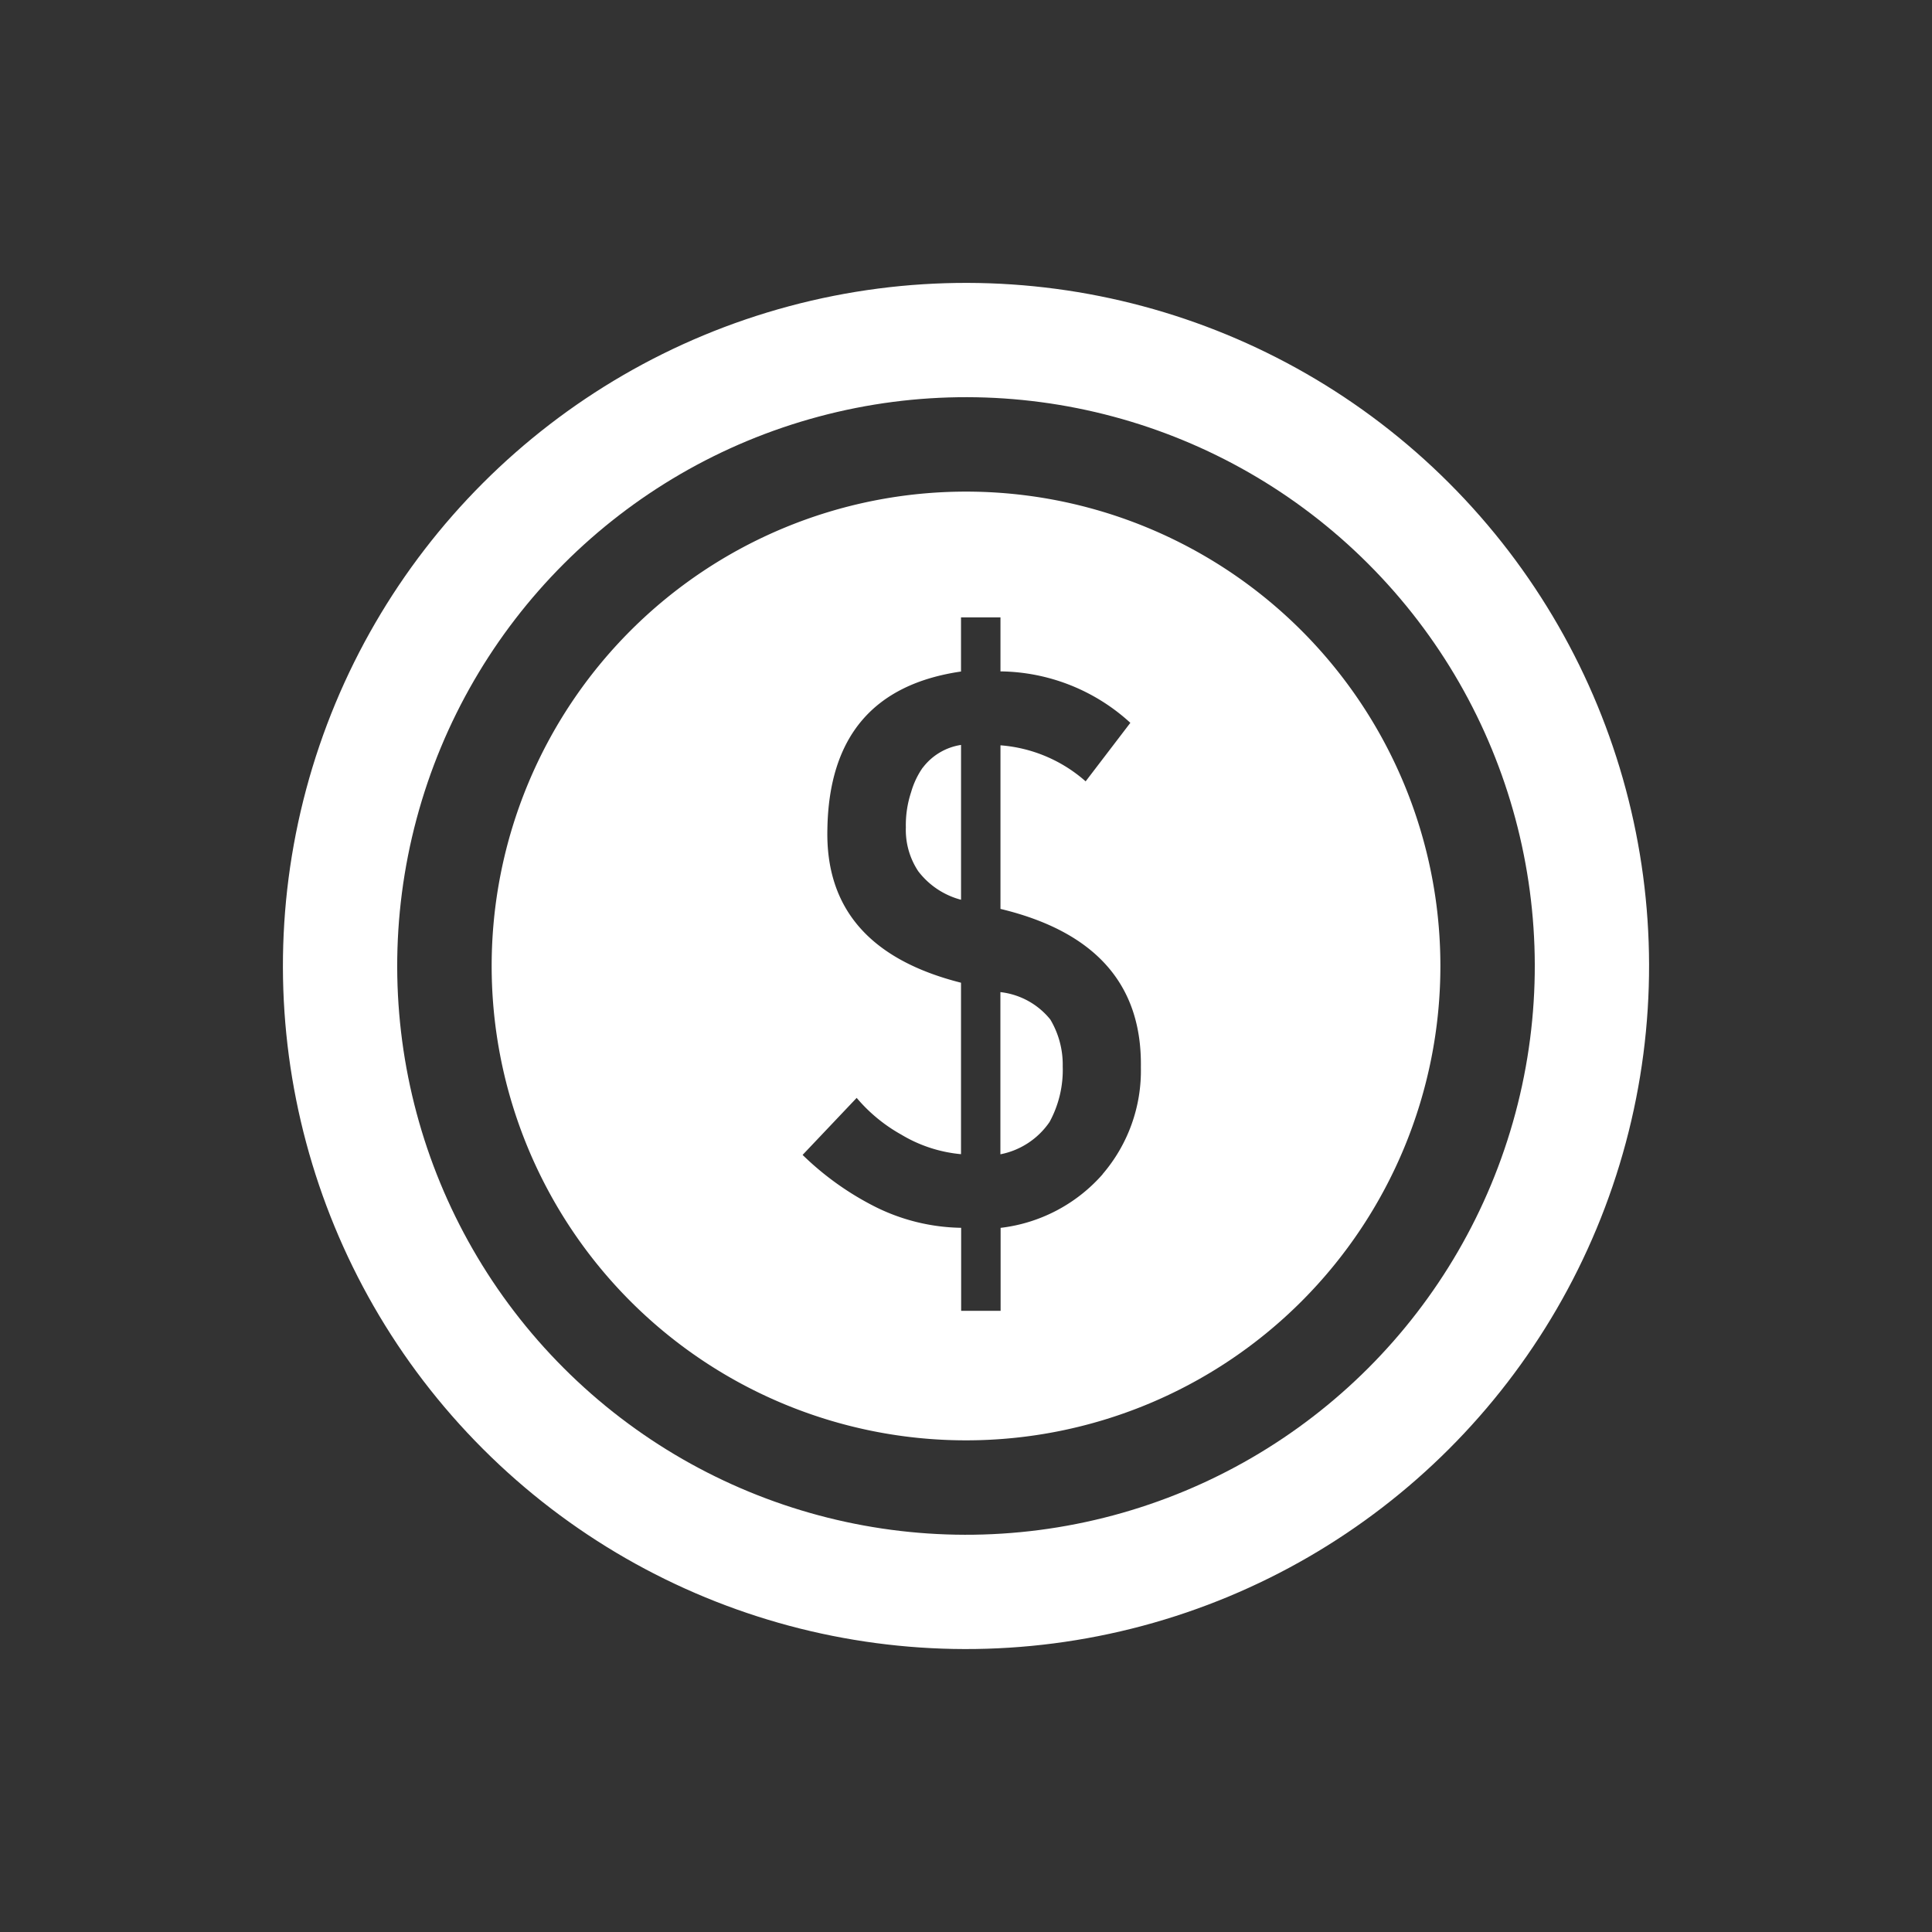 <svg xmlns="http://www.w3.org/2000/svg" width="83.676" height="83.676" viewBox="0 0 83.676 83.676"><rect x="0" y="0" width="83.676" height="83.676" fill="#333333" stroke="none"/><g transform="translate(-8437.13 -10991.976)"><path d="M225.884,184.986a3.574,3.574,0,0,0-.5,1.056,4.538,4.538,0,0,0-.229,1.529,3.234,3.234,0,0,0,.537,1.9,3.425,3.425,0,0,0,1.853,1.235V184a2.565,2.565,0,0,0-1.657.986Z" transform="translate(8251.208 10840.239)" fill="#fff"/><path d="M245.93,238.26v7.024a3.352,3.352,0,0,0,2.129-1.4,4.708,4.708,0,0,0,.57-2.405,3.82,3.82,0,0,0-.537-2.032A3.244,3.244,0,0,0,245.93,238.26Z" transform="translate(8234.528 10796.685)" fill="#fff"/><circle cx="27.109" cy="27.109" r="27.109" transform="translate(8440.63 11033.813) rotate(-45)" fill="none" stroke="#fff" stroke-linecap="round" stroke-linejoin="round" stroke-width="4.95"/><path d="M154.795,128.39a20.545,20.545,0,1,0,20.545,20.545A20.545,20.545,0,0,0,154.795,128.39Zm5.919,29.563a6.958,6.958,0,0,1-4.421,2.324v3.593h-1.709v-3.595a8.612,8.612,0,0,1-3.689-.894,12.67,12.67,0,0,1-3.178-2.263l2.342-2.47a6.971,6.971,0,0,0,1.934,1.592,6.089,6.089,0,0,0,2.585.846v-7.426q-5.919-1.494-5.787-6.665.1-5.984,5.787-6.813v-2.346h1.709v2.34a8.462,8.462,0,0,1,5.625,2.228l-1.936,2.535a6.3,6.3,0,0,0-3.689-1.561v7.085q6.162,1.48,6.081,6.86a6.875,6.875,0,0,1-1.659,4.629Z" transform="translate(8324.174 10884.878)" fill="#fff"/></g></svg>